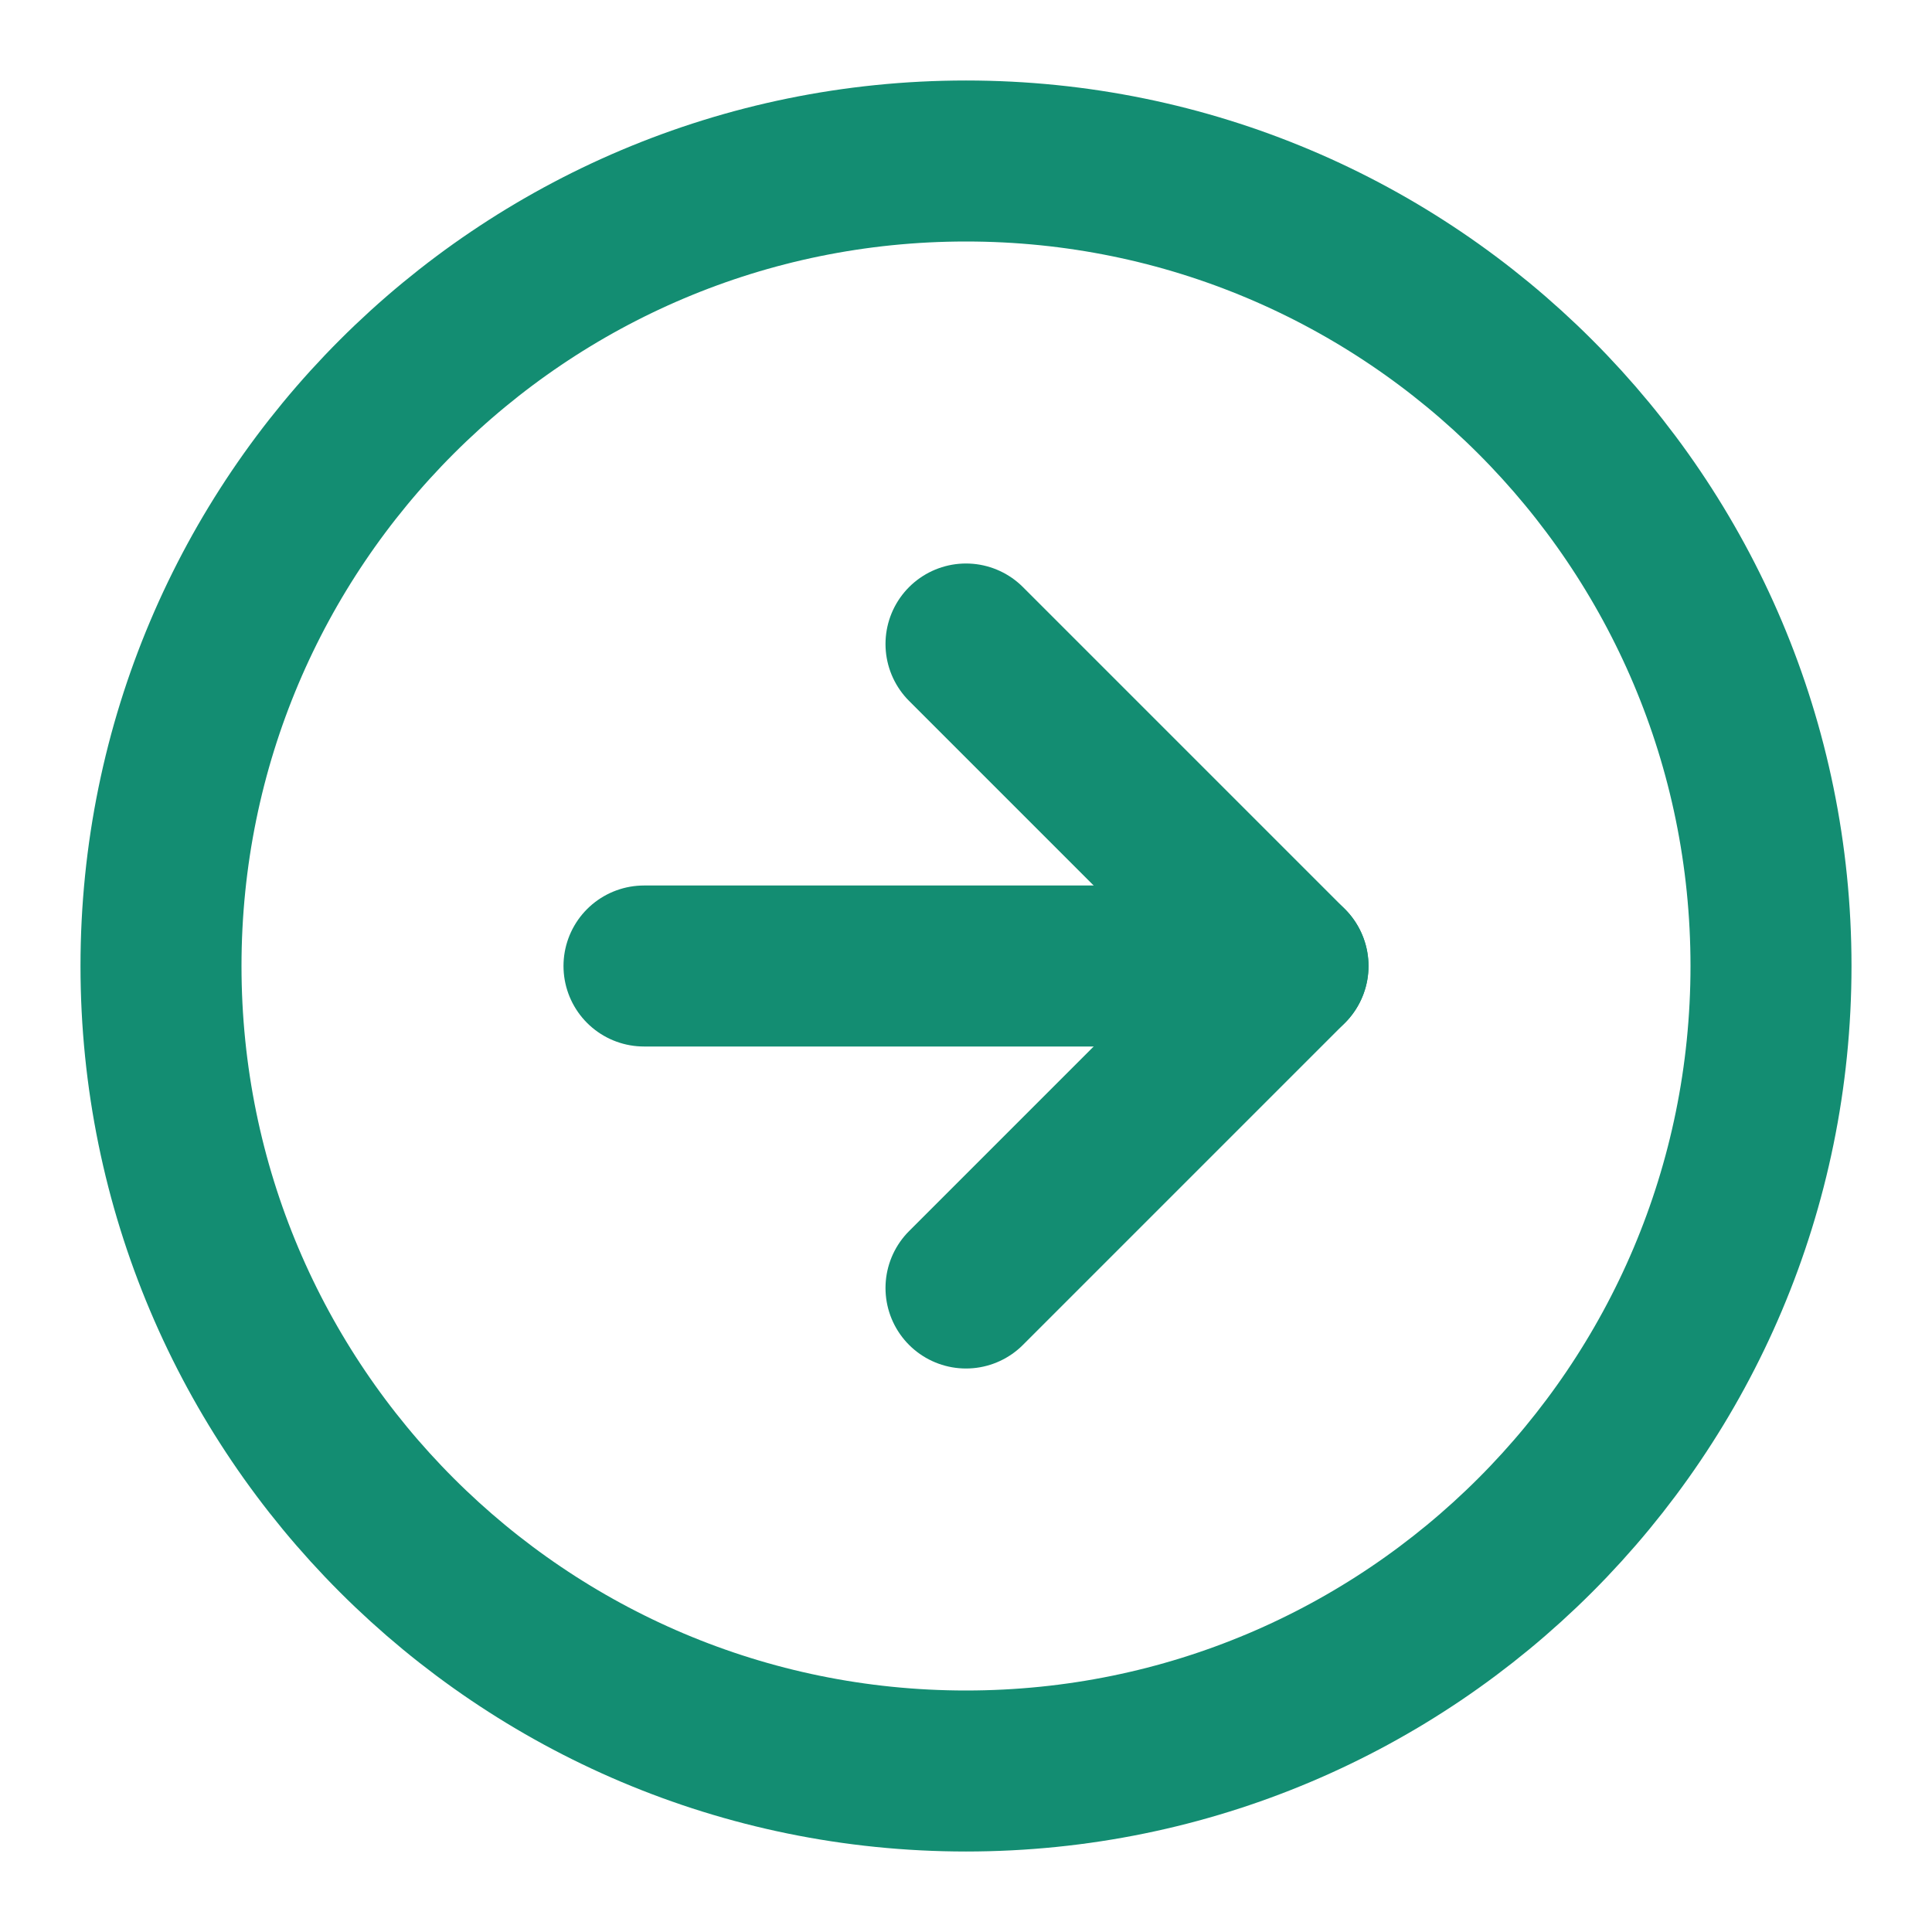 <?xml version="1.0" encoding="UTF-8"?> <svg xmlns="http://www.w3.org/2000/svg" width="24" height="24" viewBox="0 0 24 24" fill="none"><path d="M12 22C17.523 22 22 17.523 22 12C22 6.477 17.523 2 12 2C6.477 2 2 6.477 2 12C2 17.523 6.477 22 12 22Z" stroke="#138D72" stroke-width="2" stroke-linecap="round" stroke-linejoin="round"></path><path d="M12 16L16 12L12 8" stroke="#138D72" stroke-width="2" stroke-linecap="round" stroke-linejoin="round"></path><path d="M8 12H16" stroke="#138D72" stroke-width="2" stroke-linecap="round" stroke-linejoin="round"></path></svg> 